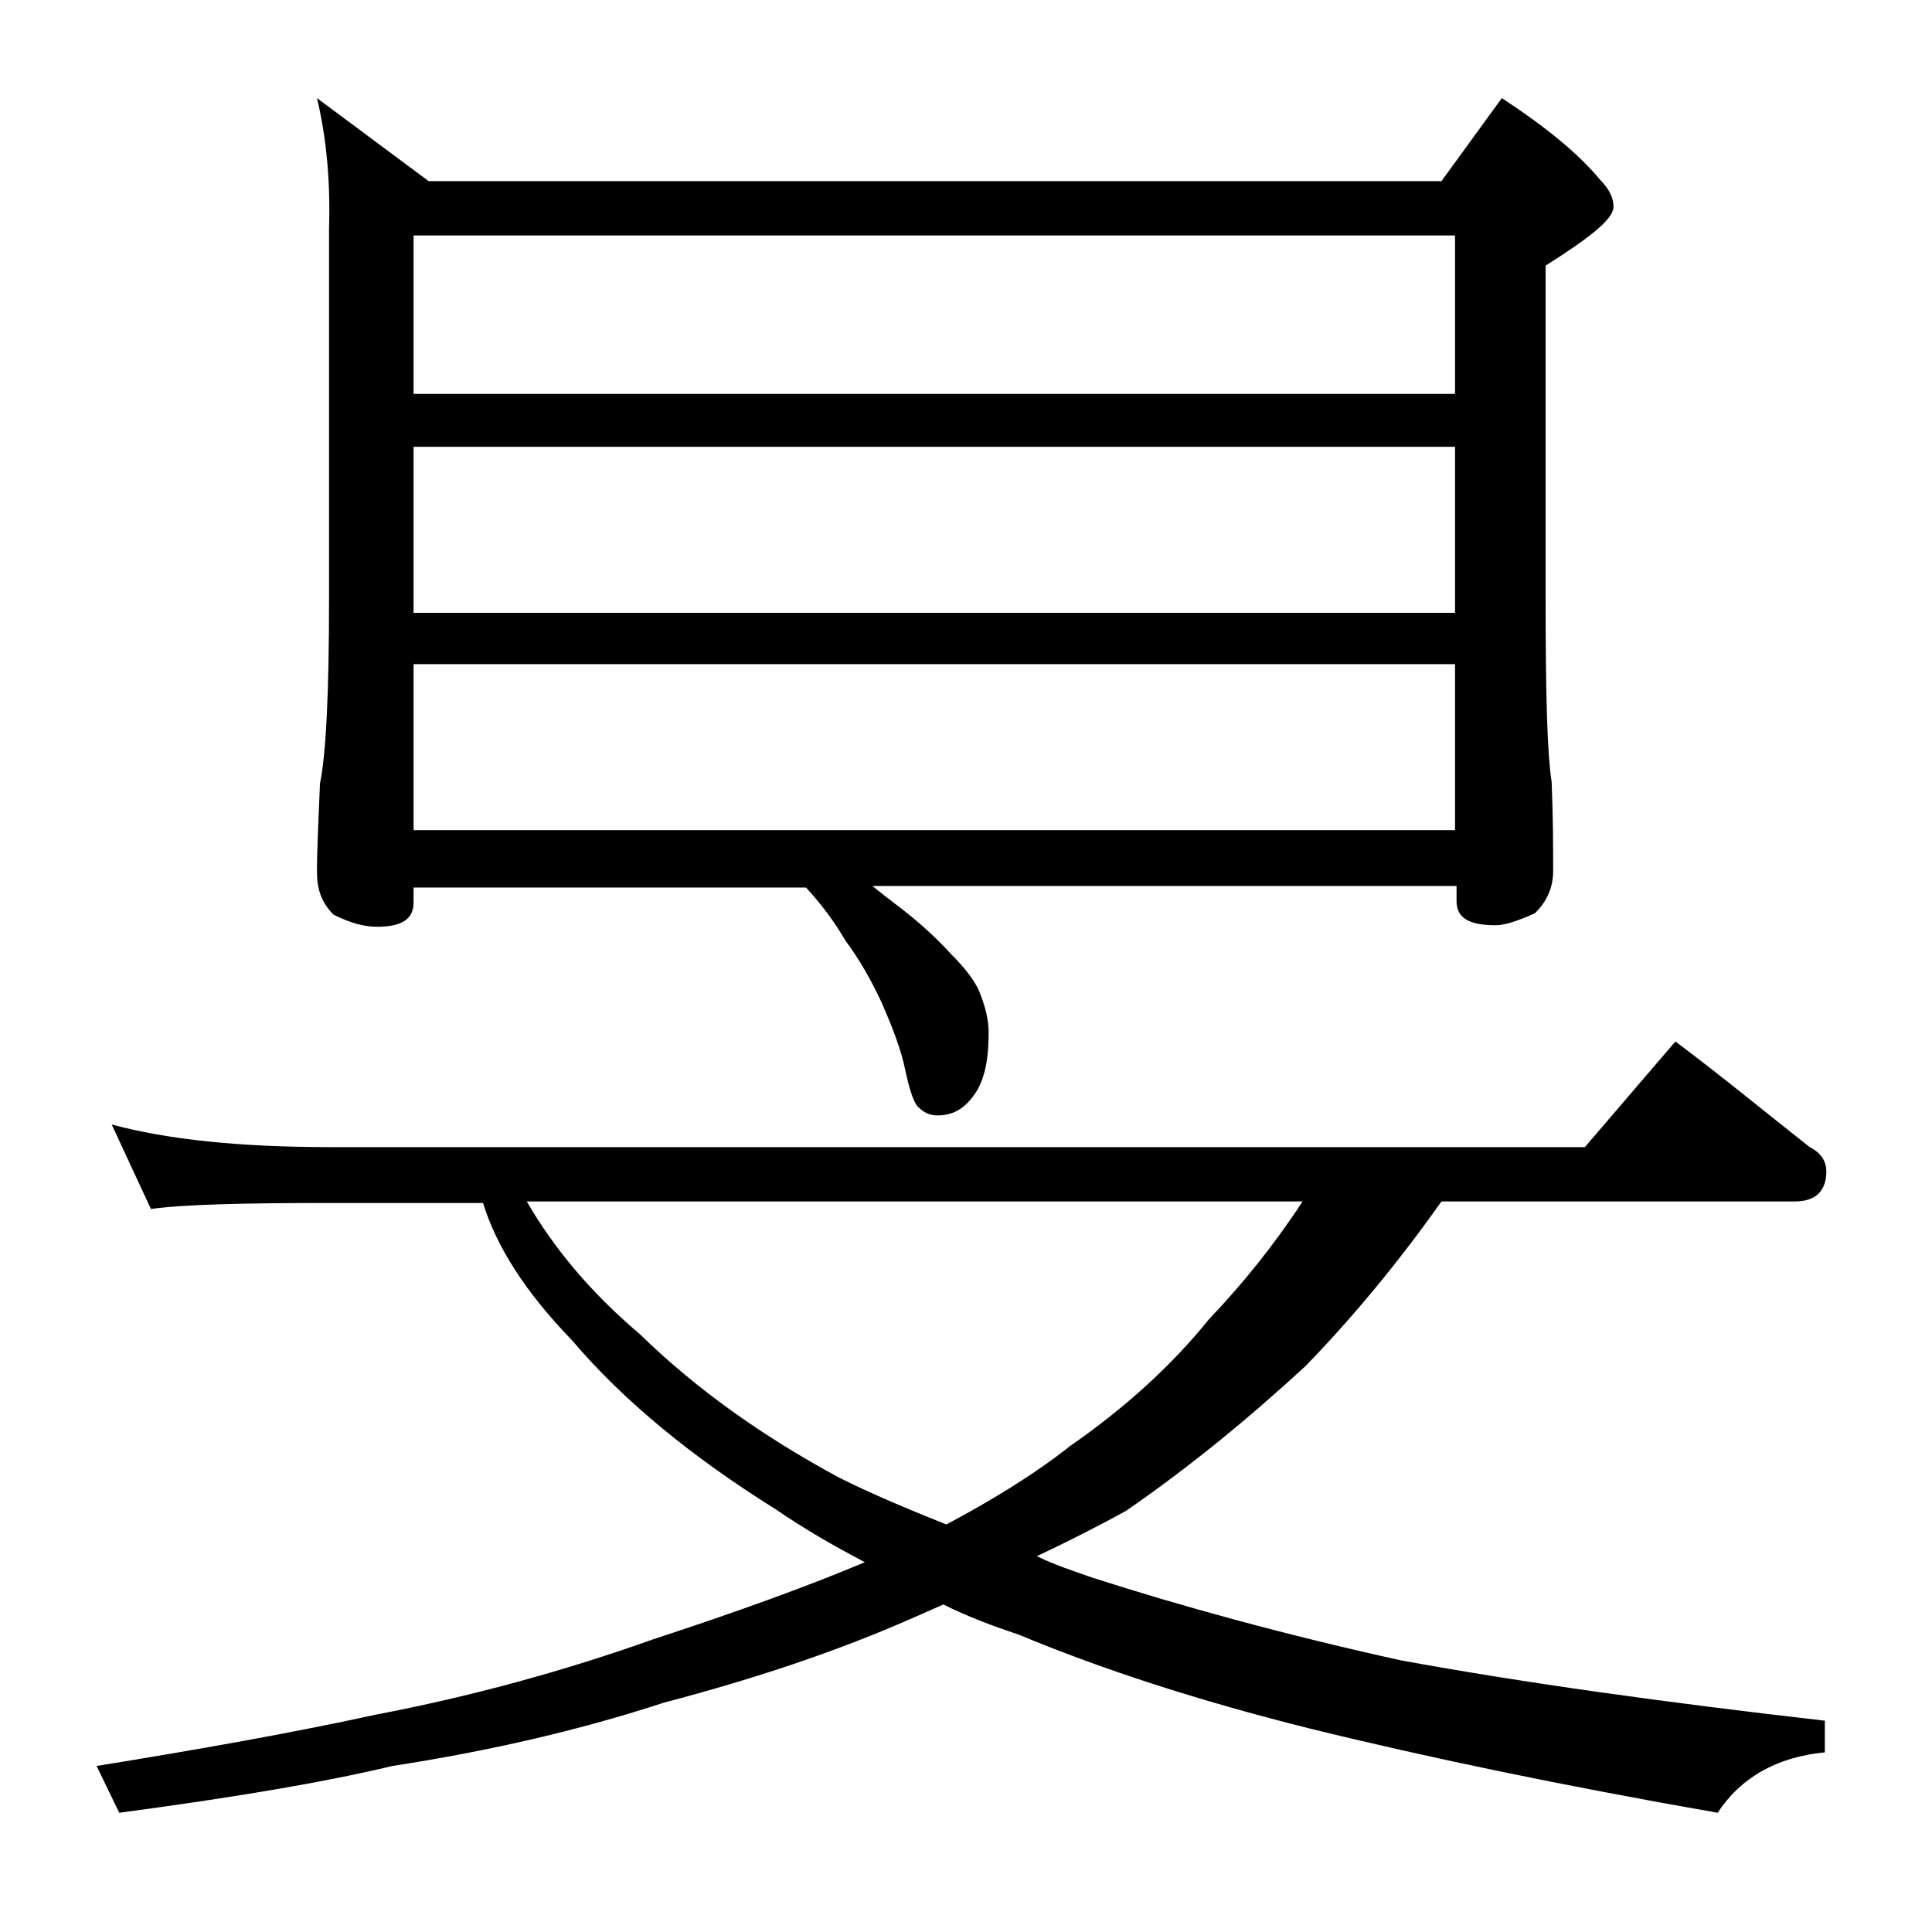 <?xml version="1.0" encoding="utf-8"?>
<!-- Generator: Adobe Illustrator 18.0.0, SVG Export Plug-In . SVG Version: 6.00 Build 0)  -->
<!DOCTYPE svg PUBLIC "-//W3C//DTD SVG 1.1//EN" "http://www.w3.org/Graphics/SVG/1.1/DTD/svg11.dtd">
<svg version="1.1" id="Layer_1" xmlns="http://www.w3.org/2000/svg" xmlns:xlink="http://www.w3.org/1999/xlink" x="0px" y="0px"
	 viewBox="0 0 128 128" enable-background="new 0 0 128 128" xml:space="preserve">
<path d="M7.4,74.5c3.7,1,8.5,1.5,14.5,1.5H105l6-7c3.2,2.4,6.1,4.8,8.9,7c0.8,0.4,1.1,1,1.1,1.6c0,1.3-0.7,2-2.1,2H95.5
	c-2.9,4.1-5.9,7.7-9,10.9c-3.8,3.5-7.7,6.7-11.9,9.6c-2,1.1-4,2.1-5.9,3c1.2,0.6,2.5,1,3.6,1.4c5.9,1.9,12.8,3.8,20.5,5.5
	c8.2,1.5,17.6,2.8,28.1,4v2.1c-3.2,0.3-5.6,1.7-7.1,4c-10.3-1.8-19.4-3.7-27.1-5.6c-7.2-1.8-13.7-3.9-19.2-6.2c-1.8-0.6-3.4-1.2-5-2
	c-0.9,0.4-1.8,0.8-2.5,1.1c-4.6,2-9.9,3.8-16,5.4c-5.5,1.8-11.5,3.2-18,4.2c-4.6,1.1-10.6,2.1-18.1,3.1L6.4,117
	c6.8-1.1,13-2.2,18.5-3.4c6.3-1.2,12.5-2.9,18.4-5c5.5-1.8,10.2-3.5,14-5.1c-2.1-1.1-4-2.2-5.9-3.5c-5.6-3.5-10.1-7.2-13.5-11.2
	c-3.1-3.2-5-6.2-5.9-9.1H21.9c-5.8,0-9.8,0.1-11.9,0.4L7.4,74.5z M21,6.5l7.4,5.5h67.1l4-5.5c2.9,1.9,5.1,3.7,6.5,5.4
	c0.6,0.6,0.9,1.2,0.9,1.8c0,0.8-1.5,2-4.5,3.9v22c0,6.2,0.1,10.3,0.4,12.2c0.1,2.4,0.1,4.4,0.1,5.9c0,1.1-0.4,2-1.2,2.8
	c-1.1,0.5-2,0.8-2.6,0.8c-1.8,0-2.6-0.5-2.6-1.6v-1H57.8c0.5,0.4,1,0.8,1.4,1.1c1.6,1.2,2.8,2.3,3.8,3.4c1,1,1.7,1.9,2,2.8
	c0.3,0.8,0.5,1.6,0.5,2.4c0,1.6-0.2,2.9-0.8,3.9c-0.7,1.1-1.5,1.6-2.6,1.6c-0.5,0-0.9-0.2-1.2-0.5c-0.3-0.2-0.6-1-0.9-2.4
	c-0.3-1.5-0.9-3-1.6-4.6c-0.7-1.5-1.5-2.9-2.4-4.1c-0.7-1.2-1.5-2.3-2.6-3.5H27.4v1c0,1.1-0.8,1.6-2.4,1.6c-0.8,0-1.7-0.2-2.9-0.8
	c-0.8-0.8-1.1-1.7-1.1-2.8c0-1.5,0.1-3.5,0.2-5.9c0.4-1.9,0.6-6,0.6-12.2V15.1C21.9,11.9,21.6,9,21,6.5z M27.4,26.1h69V15.6h-69
	V26.1z M27.4,40.6h69v-11h-69V40.6z M27.4,55h69V44h-69V55z M34.9,79.6c1.8,3.1,4.2,6,7.5,8.8c3.8,3.7,8.2,6.8,13.2,9.5
	c2.2,1.1,4.6,2.1,7.1,3.1c3-1.6,5.8-3.3,8.2-5.2c3.6-2.5,6.7-5.3,9.2-8.4c2.2-2.3,4.3-4.9,6.2-7.8H34.9z"/>
</svg>
